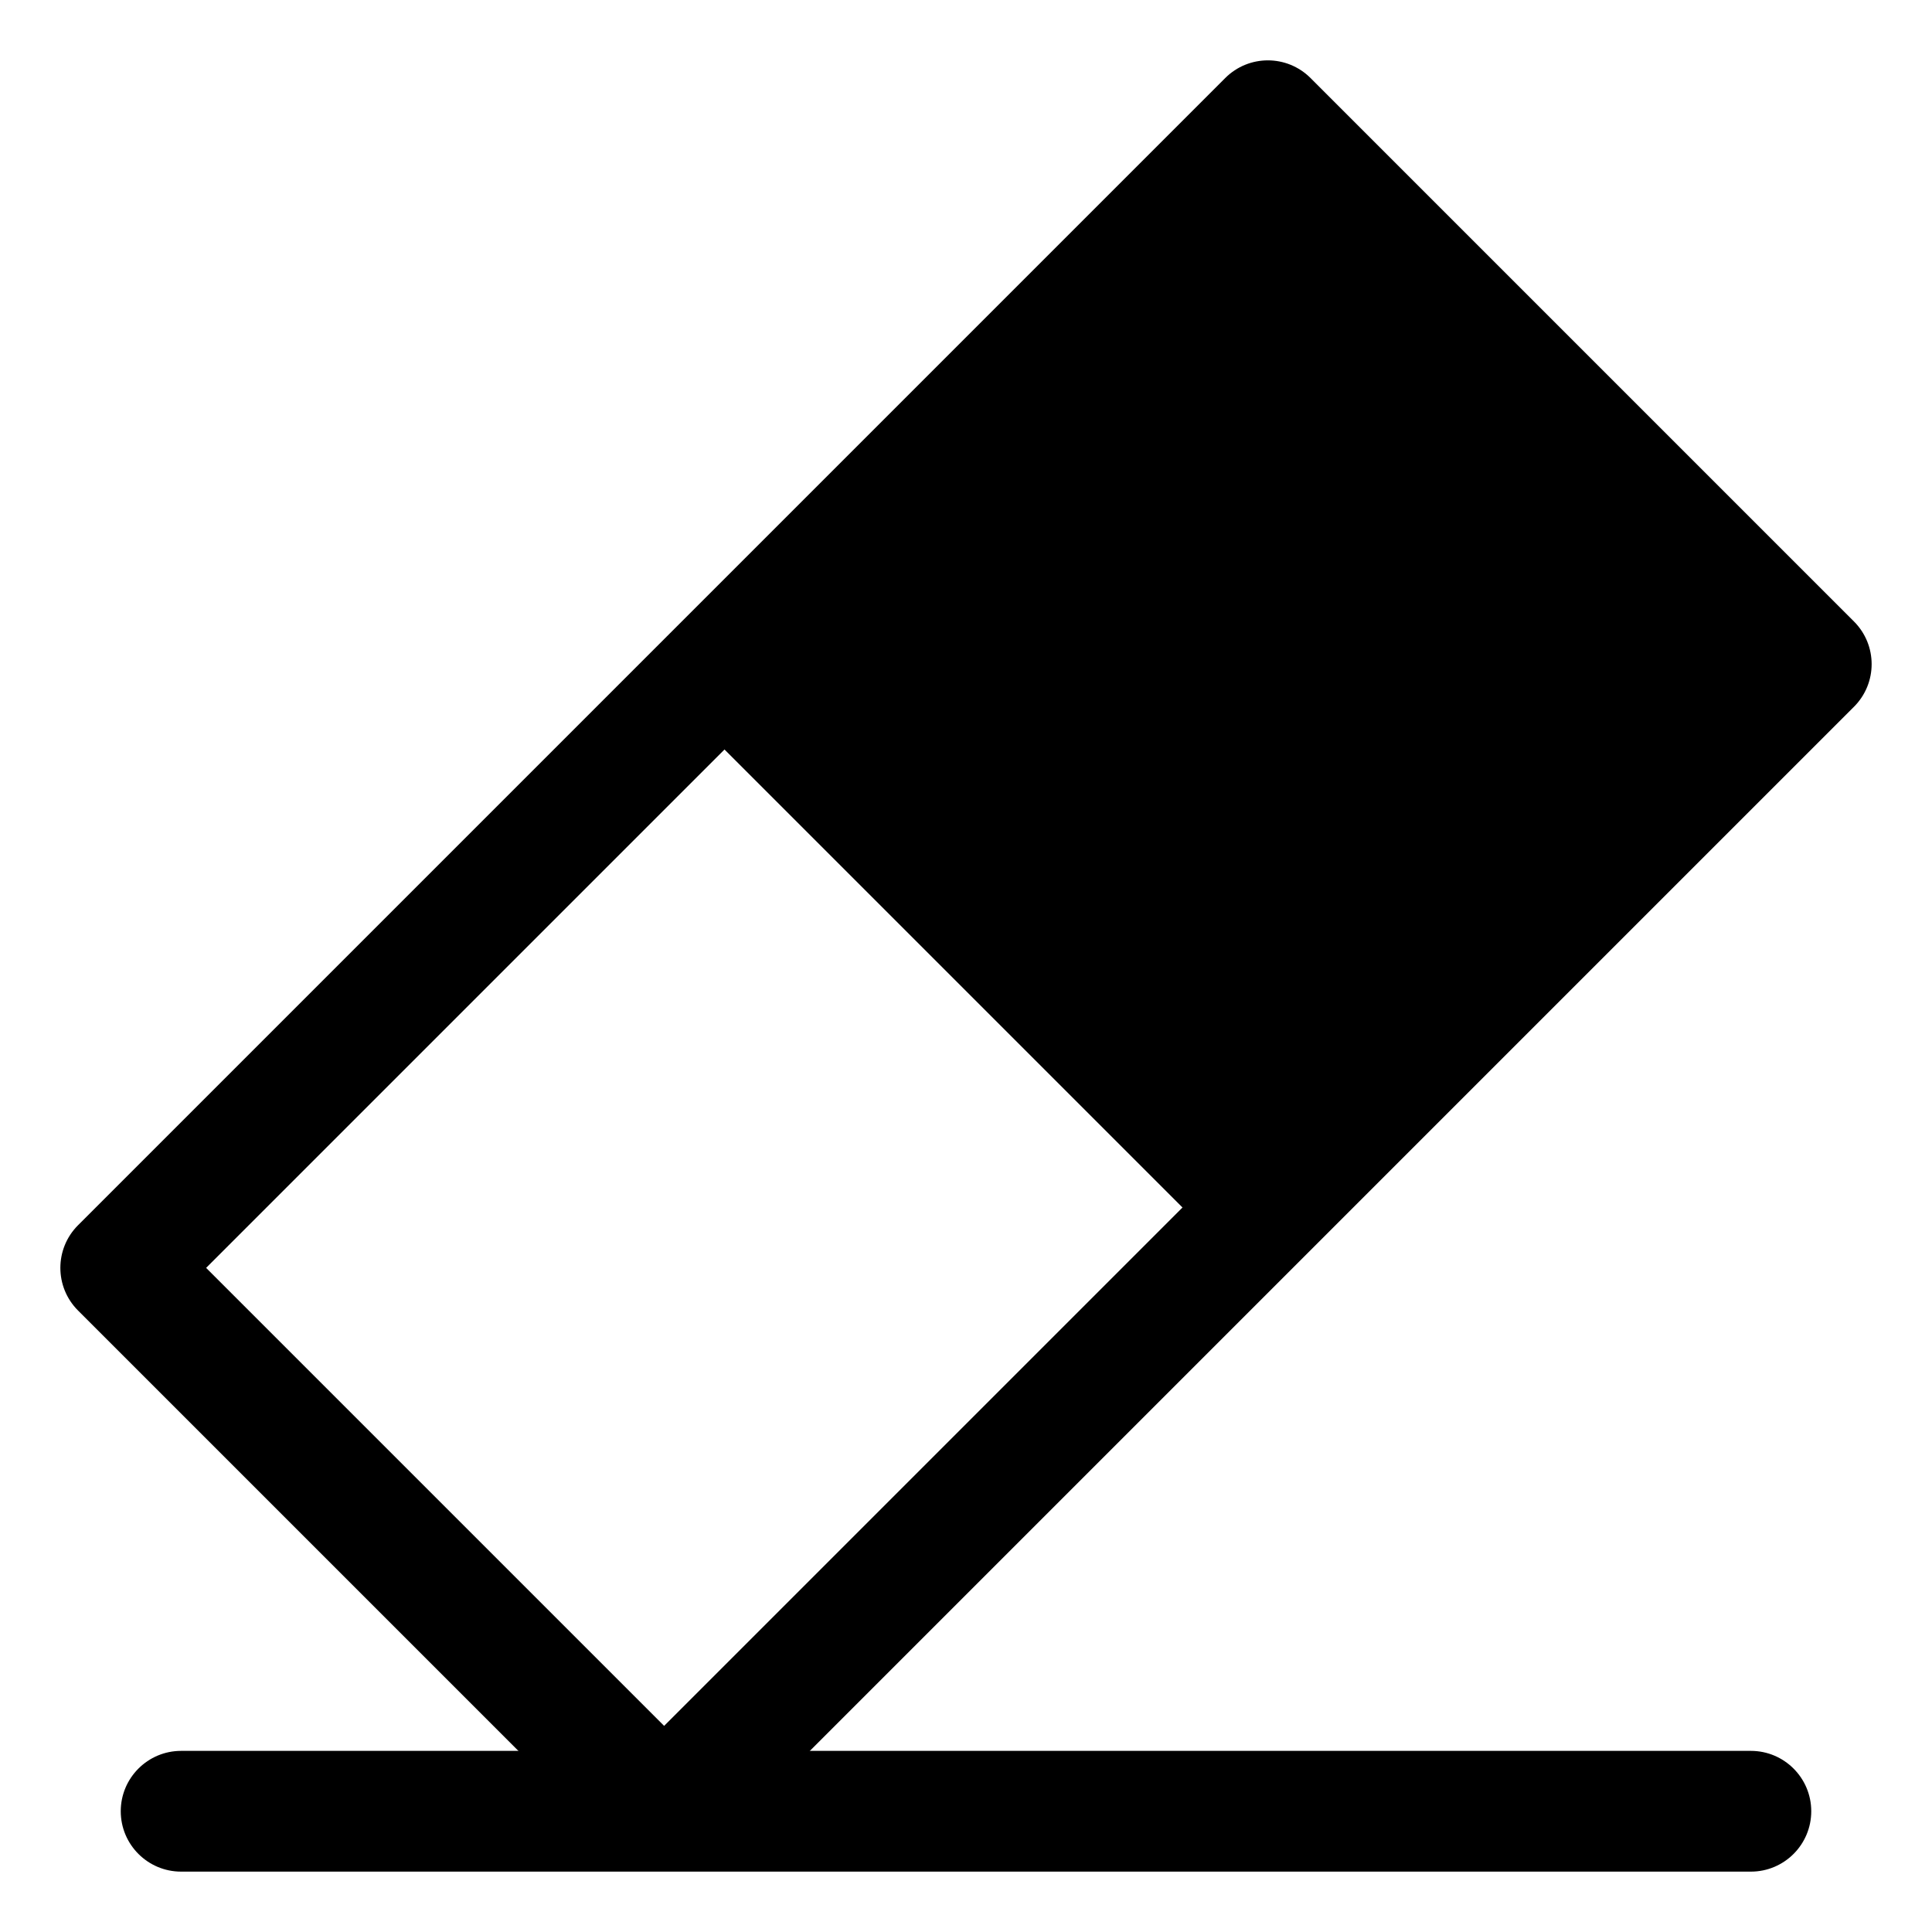 <svg xmlns="http://www.w3.org/2000/svg" viewBox="0 0 32 32" width="32" height="32"><title>eraser 33 2</title><g class="nc-icon-wrapper" fill="#000000"><path fill="#000000" d="M9.586,30h2.828l18.293-18.293c0.391-0.391,0.391-1.023,0-1.414l-9-9c-0.391-0.391-1.023-0.391-1.414,0 l-19,19c-0.391,0.391-0.391,1.023,0,1.414L9.586,30z M12,12.414L19.586,20L11,28.586L3.414,21L12,12.414z"/> <path data-color="color-2" d="M29,31H3c-0.552,0-1-0.448-1-1s0.448-1,1-1h26c0.552,0,1,0.448,1,1S29.552,31,29,31z"/></g></svg>